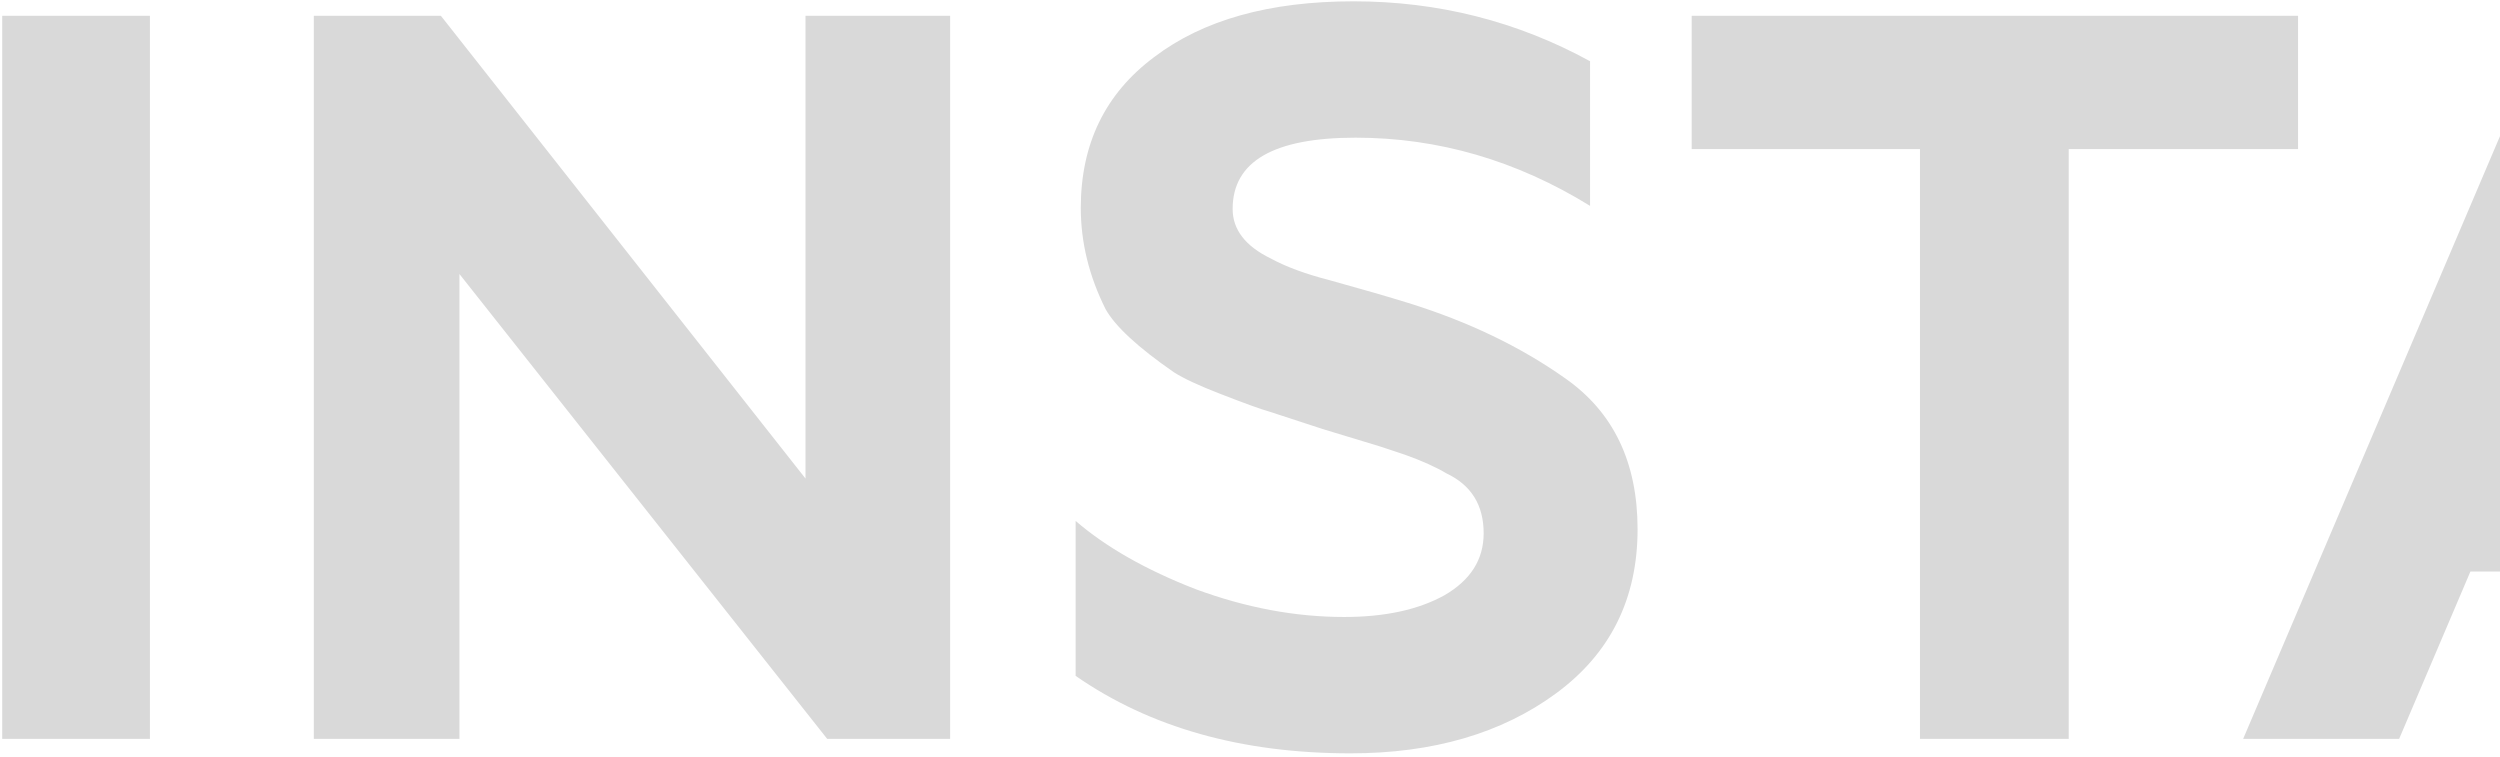 <?xml version="1.0" encoding="UTF-8"?> <svg xmlns="http://www.w3.org/2000/svg" width="697" height="211" viewBox="0 0 697 211" fill="none"> <path d="M41.8 206H0.616L0.616 4.4H41.8L41.8 206ZM128.097 206H87.489L87.489 4.4H122.913L224.577 133.424L224.577 4.4L264.897 4.4L264.897 206H230.625L128.097 76.4V206ZM376.492 210.032C346.156 210.032 320.62 202.832 299.884 188.432V145.232C308.332 152.528 319.468 158.864 333.292 164.24C347.308 169.424 361.132 172.016 374.764 172.016C386.092 172.016 395.404 170 402.7 165.968C409.996 161.744 413.644 155.984 413.644 148.688C413.644 140.816 410.188 135.248 403.276 131.984C400.396 130.256 396.556 128.528 391.756 126.8L384.844 124.496L368.716 119.6L353.74 114.704C351.628 114.128 347.116 112.496 340.204 109.808C334.252 107.504 329.932 105.488 327.244 103.76C317.26 96.848 310.924 90.992 308.236 86.192C303.628 76.976 301.324 67.568 301.324 57.968C301.324 40.112 308.14 26.096 321.772 15.92C335.404 5.552 353.932 0.368 377.356 0.368C400.972 0.368 422.956 5.936 443.308 17.072V57.392C422.764 44.72 400.972 38.384 377.932 38.384C355.084 38.384 343.66 45.008 343.66 58.256C343.66 64.016 347.212 68.624 354.316 72.08C358.54 74.384 364.012 76.4 370.732 78.128C379.756 80.624 387.052 82.736 392.62 84.464C409.324 89.648 423.916 96.656 436.396 105.488C449.836 114.896 456.556 128.912 456.556 147.536C456.556 166.928 448.972 182.192 433.804 193.328C418.636 204.464 399.532 210.032 376.492 210.032ZM471.64 41.552V4.4L640.696 4.4V41.552L576.76 41.552V206H535.288V41.552H471.64ZM668.877 206H625.389L711.789 3.248L751.533 3.248L837.933 206H793.869L773.997 159.344L688.749 159.344L668.877 206ZM731.373 55.088L701.709 125.072H760.749L731.373 55.088ZM950.751 210.032C920.031 210.032 894.495 200.24 874.143 180.656C853.599 160.688 843.327 135.536 843.327 105.2C843.327 74.48 853.599 49.328 874.143 29.744C894.495 10.16 920.511 0.368 952.191 0.368C975.423 0.368 995.583 5.456 1012.67 15.632V56.528C994.047 45.008 974.847 39.248 955.071 39.248C934.527 39.248 917.823 45.392 904.959 57.68C892.095 69.776 885.663 85.904 885.663 106.064C885.663 126.032 891.903 141.968 904.383 153.872C916.863 165.776 932.319 171.728 950.751 171.728C968.415 171.728 981.951 167.312 991.359 158.48V89.072H1032.83V178.064C1024.19 187.28 1012.67 194.864 998.271 200.816C983.295 206.96 967.455 210.032 950.751 210.032ZM1112.49 206H1071.02V4.4L1164.33 4.4C1185.84 4.4 1202.73 9.968 1215.02 21.104C1227.5 32.048 1233.74 46.352 1233.74 64.016C1233.74 77.456 1230 89.168 1222.51 99.152C1215.21 108.944 1205.04 115.856 1191.98 119.888L1254.19 206L1206.09 206L1147.34 124.496L1112.49 124.496V206ZM1112.49 40.688V89.648L1162.03 89.648C1171.44 89.648 1178.73 87.536 1183.92 83.312C1189.29 79.088 1191.98 73.04 1191.98 65.168C1191.98 57.488 1189.29 51.536 1183.92 47.312C1178.73 42.896 1171.44 40.688 1162.03 40.688H1112.49ZM1307.31 206H1263.83L1350.23 3.248L1389.97 3.248L1476.37 206H1432.31L1412.43 159.344H1327.19L1307.31 206ZM1369.81 55.088L1340.15 125.072H1399.19L1369.81 55.088ZM1544.49 206H1503.02V4.4H1544.2L1602.67 87.92L1661.13 4.4L1702.03 4.4V206H1661.13V68.048L1614.76 132.848H1591.72L1544.49 68.048V206Z" fill="black" fill-opacity="0.15"></path> </svg> 
